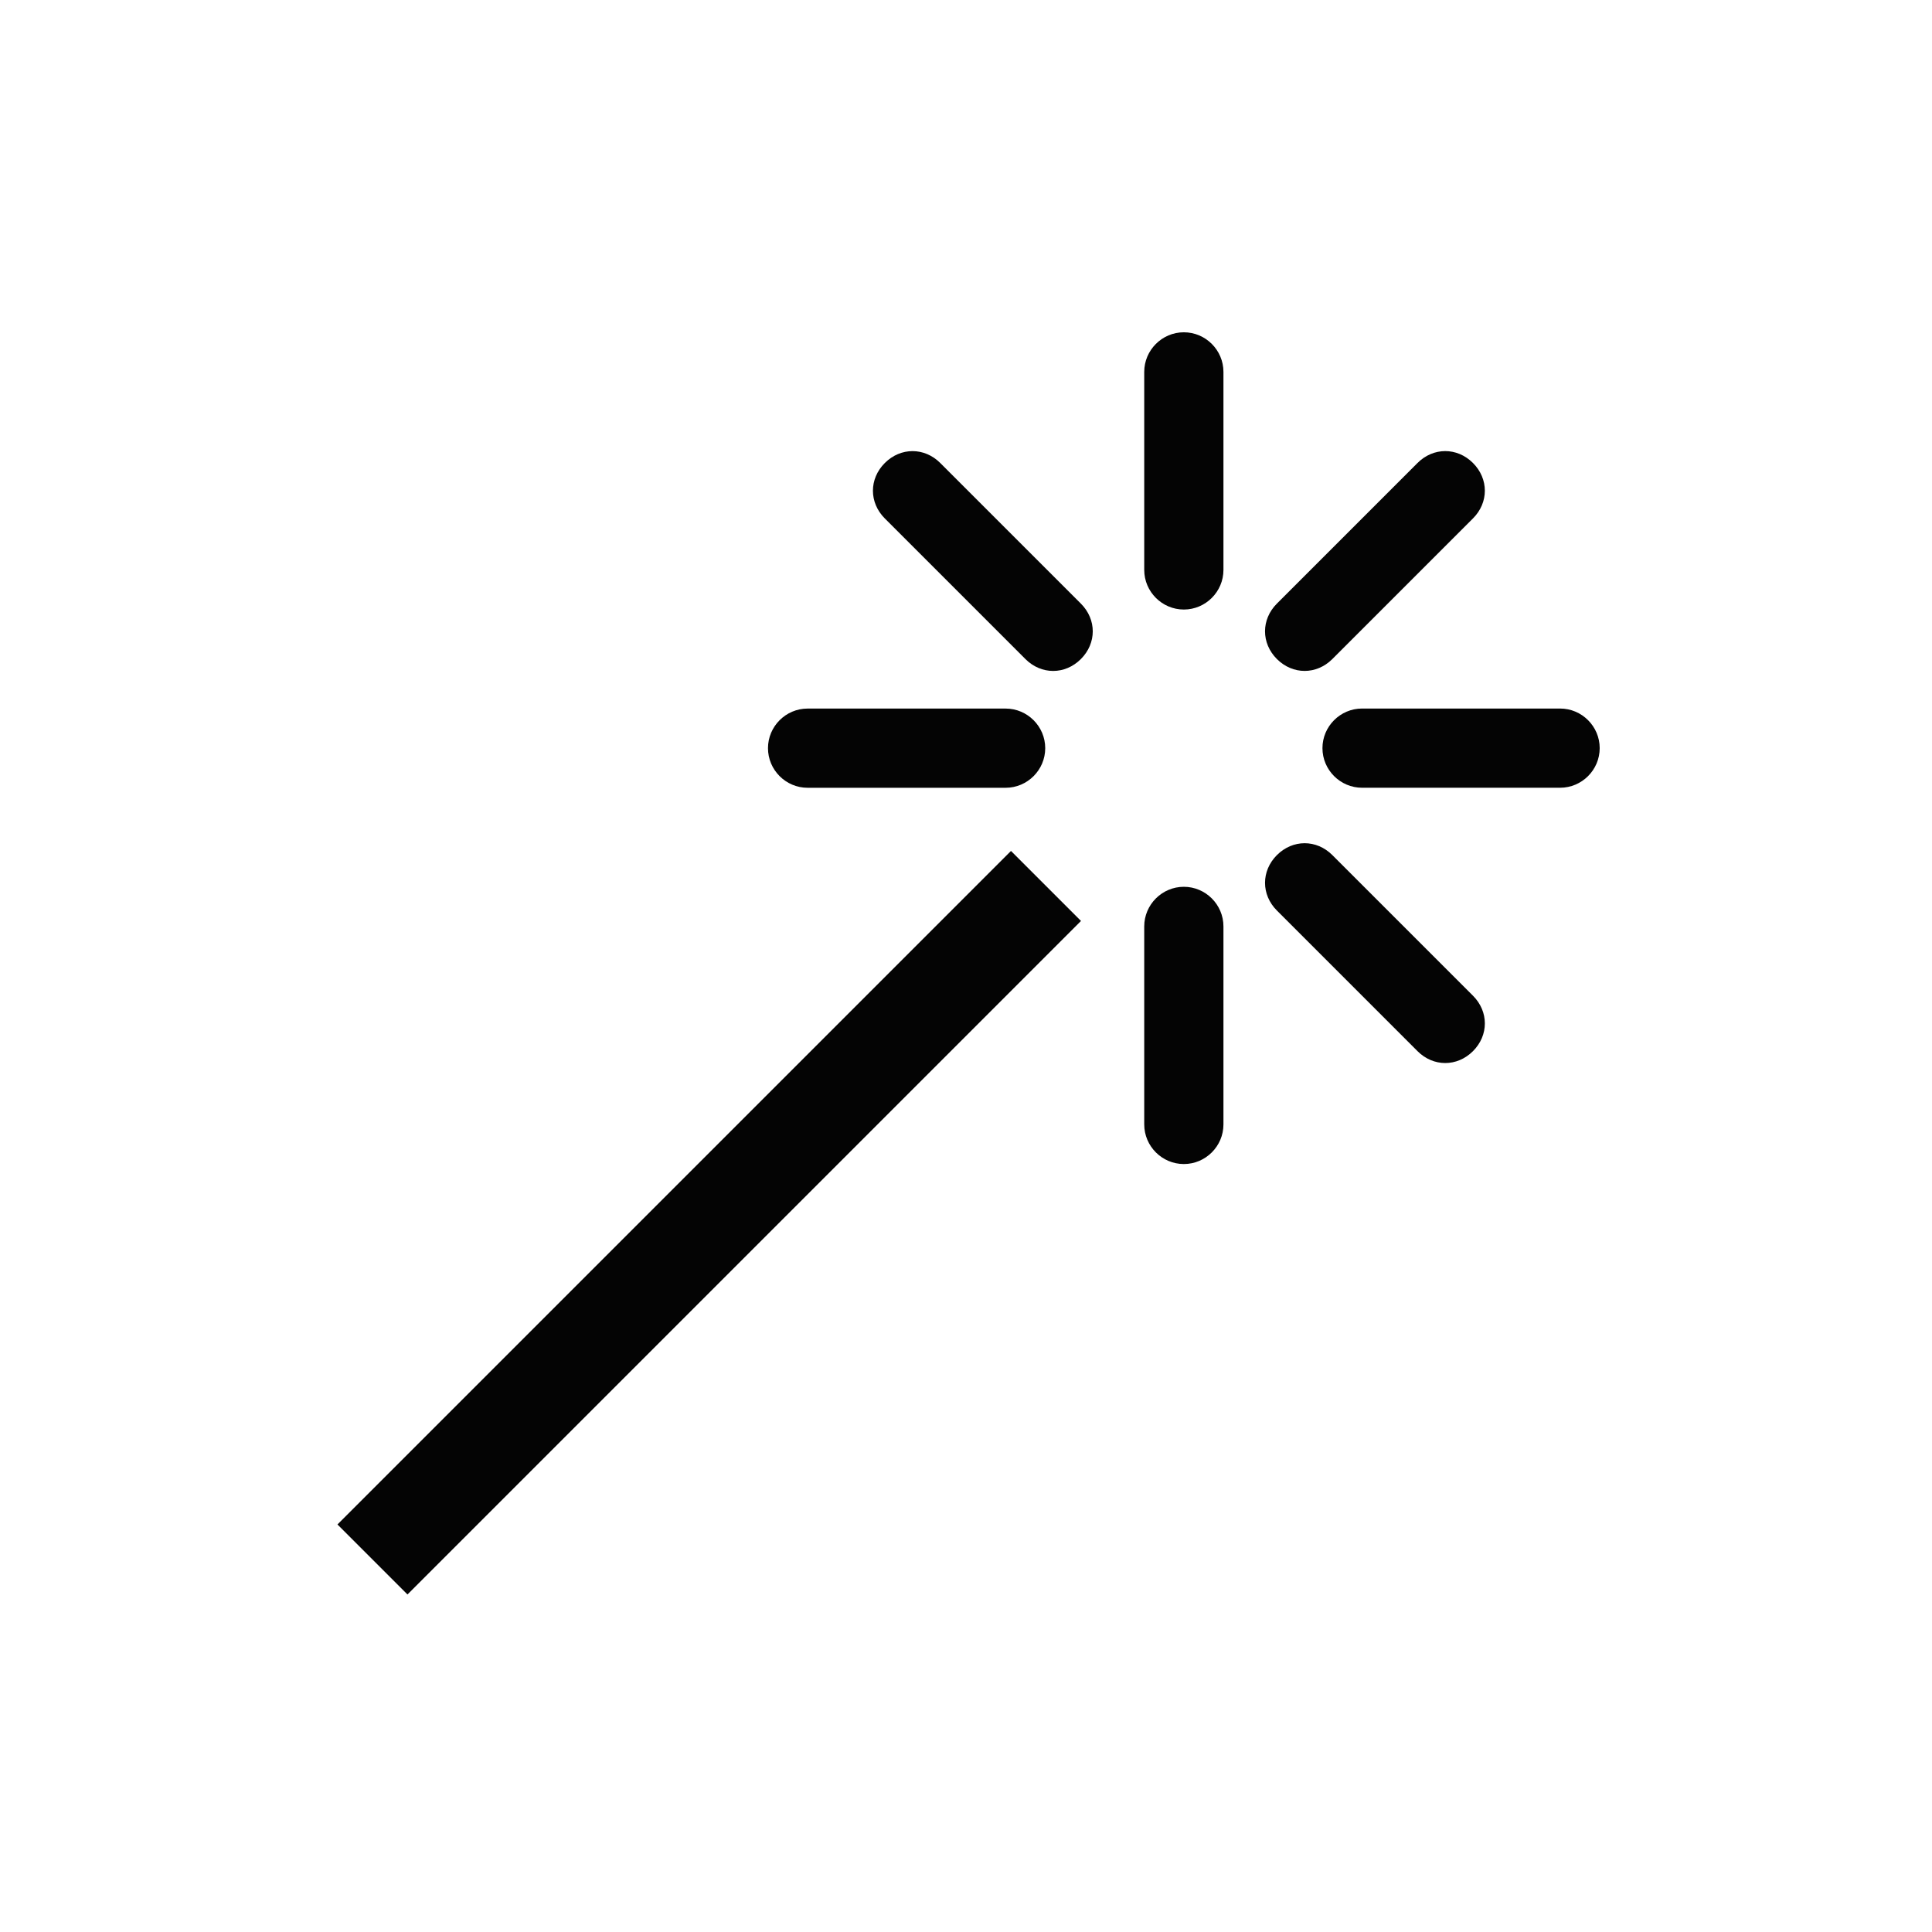 <?xml version="1.0" encoding="UTF-8"?>
<!-- Uploaded to: ICON Repo, www.iconrepo.com, Generator: ICON Repo Mixer Tools -->
<svg width="800px" height="800px" version="1.1" viewBox="144 144 512 512" xmlns="http://www.w3.org/2000/svg">
 <g fill="#040404">
  <path d="m489.74 321.8c2.625 0 5.246-1.051 7.348-3.148l37.262-37.262c4.199-4.199 4.199-10.496 0-14.695-4.199-4.199-10.496-4.199-14.695 0l-37.262 37.262c-4.199 4.199-4.199 10.496 0 14.695 2.102 2.098 4.727 3.148 7.348 3.148z"/>
  <path d="m233.43 548 178.49-178.49 18.555 18.555-178.49 178.49z"/>
  <path d="m393.18 266.7c-4.199-4.199-10.496-4.199-14.695 0s-4.199 10.496 0 14.695l37.262 37.262c2.098 2.098 4.723 3.148 7.348 3.148s5.246-1.051 7.348-3.148c4.199-4.199 4.199-10.496 0-14.695z"/>
  <path d="m497.09 370.61c-4.199-4.199-10.496-4.199-14.695 0s-4.199 10.496 0 14.695l37.262 37.262c2.098 2.098 4.723 3.148 7.348 3.148s5.246-1.051 7.348-3.148c4.199-4.199 4.199-10.496 0-14.695z"/>
  <path d="m457.73 232.06c-5.773 0-10.496 4.723-10.496 10.496v52.48c0 5.773 4.723 10.496 10.496 10.496 5.773 0 10.496-4.723 10.496-10.496v-52.48c0-5.773-4.723-10.496-10.496-10.496z"/>
  <path d="m457.73 379.01c-5.773 0-10.496 4.723-10.496 10.496v52.48c0 5.773 4.723 10.496 10.496 10.496 5.773 0 10.496-4.723 10.496-10.496v-52.48c0-5.773-4.723-10.496-10.496-10.496z"/>
  <path d="m557.44 331.77h-52.48c-5.773 0-10.496 4.723-10.496 10.496 0 5.773 4.723 10.496 10.496 10.496h52.48c5.773 0 10.496-4.723 10.496-10.496 0-5.773-4.723-10.496-10.496-10.496z"/>
  <path d="m358.02 352.77h52.48c5.773 0 10.496-4.723 10.496-10.496 0-5.773-4.723-10.496-10.496-10.496h-52.48c-5.773 0-10.496 4.723-10.496 10.496 0 5.773 4.723 10.496 10.496 10.496z"/>
 </g>
</svg>